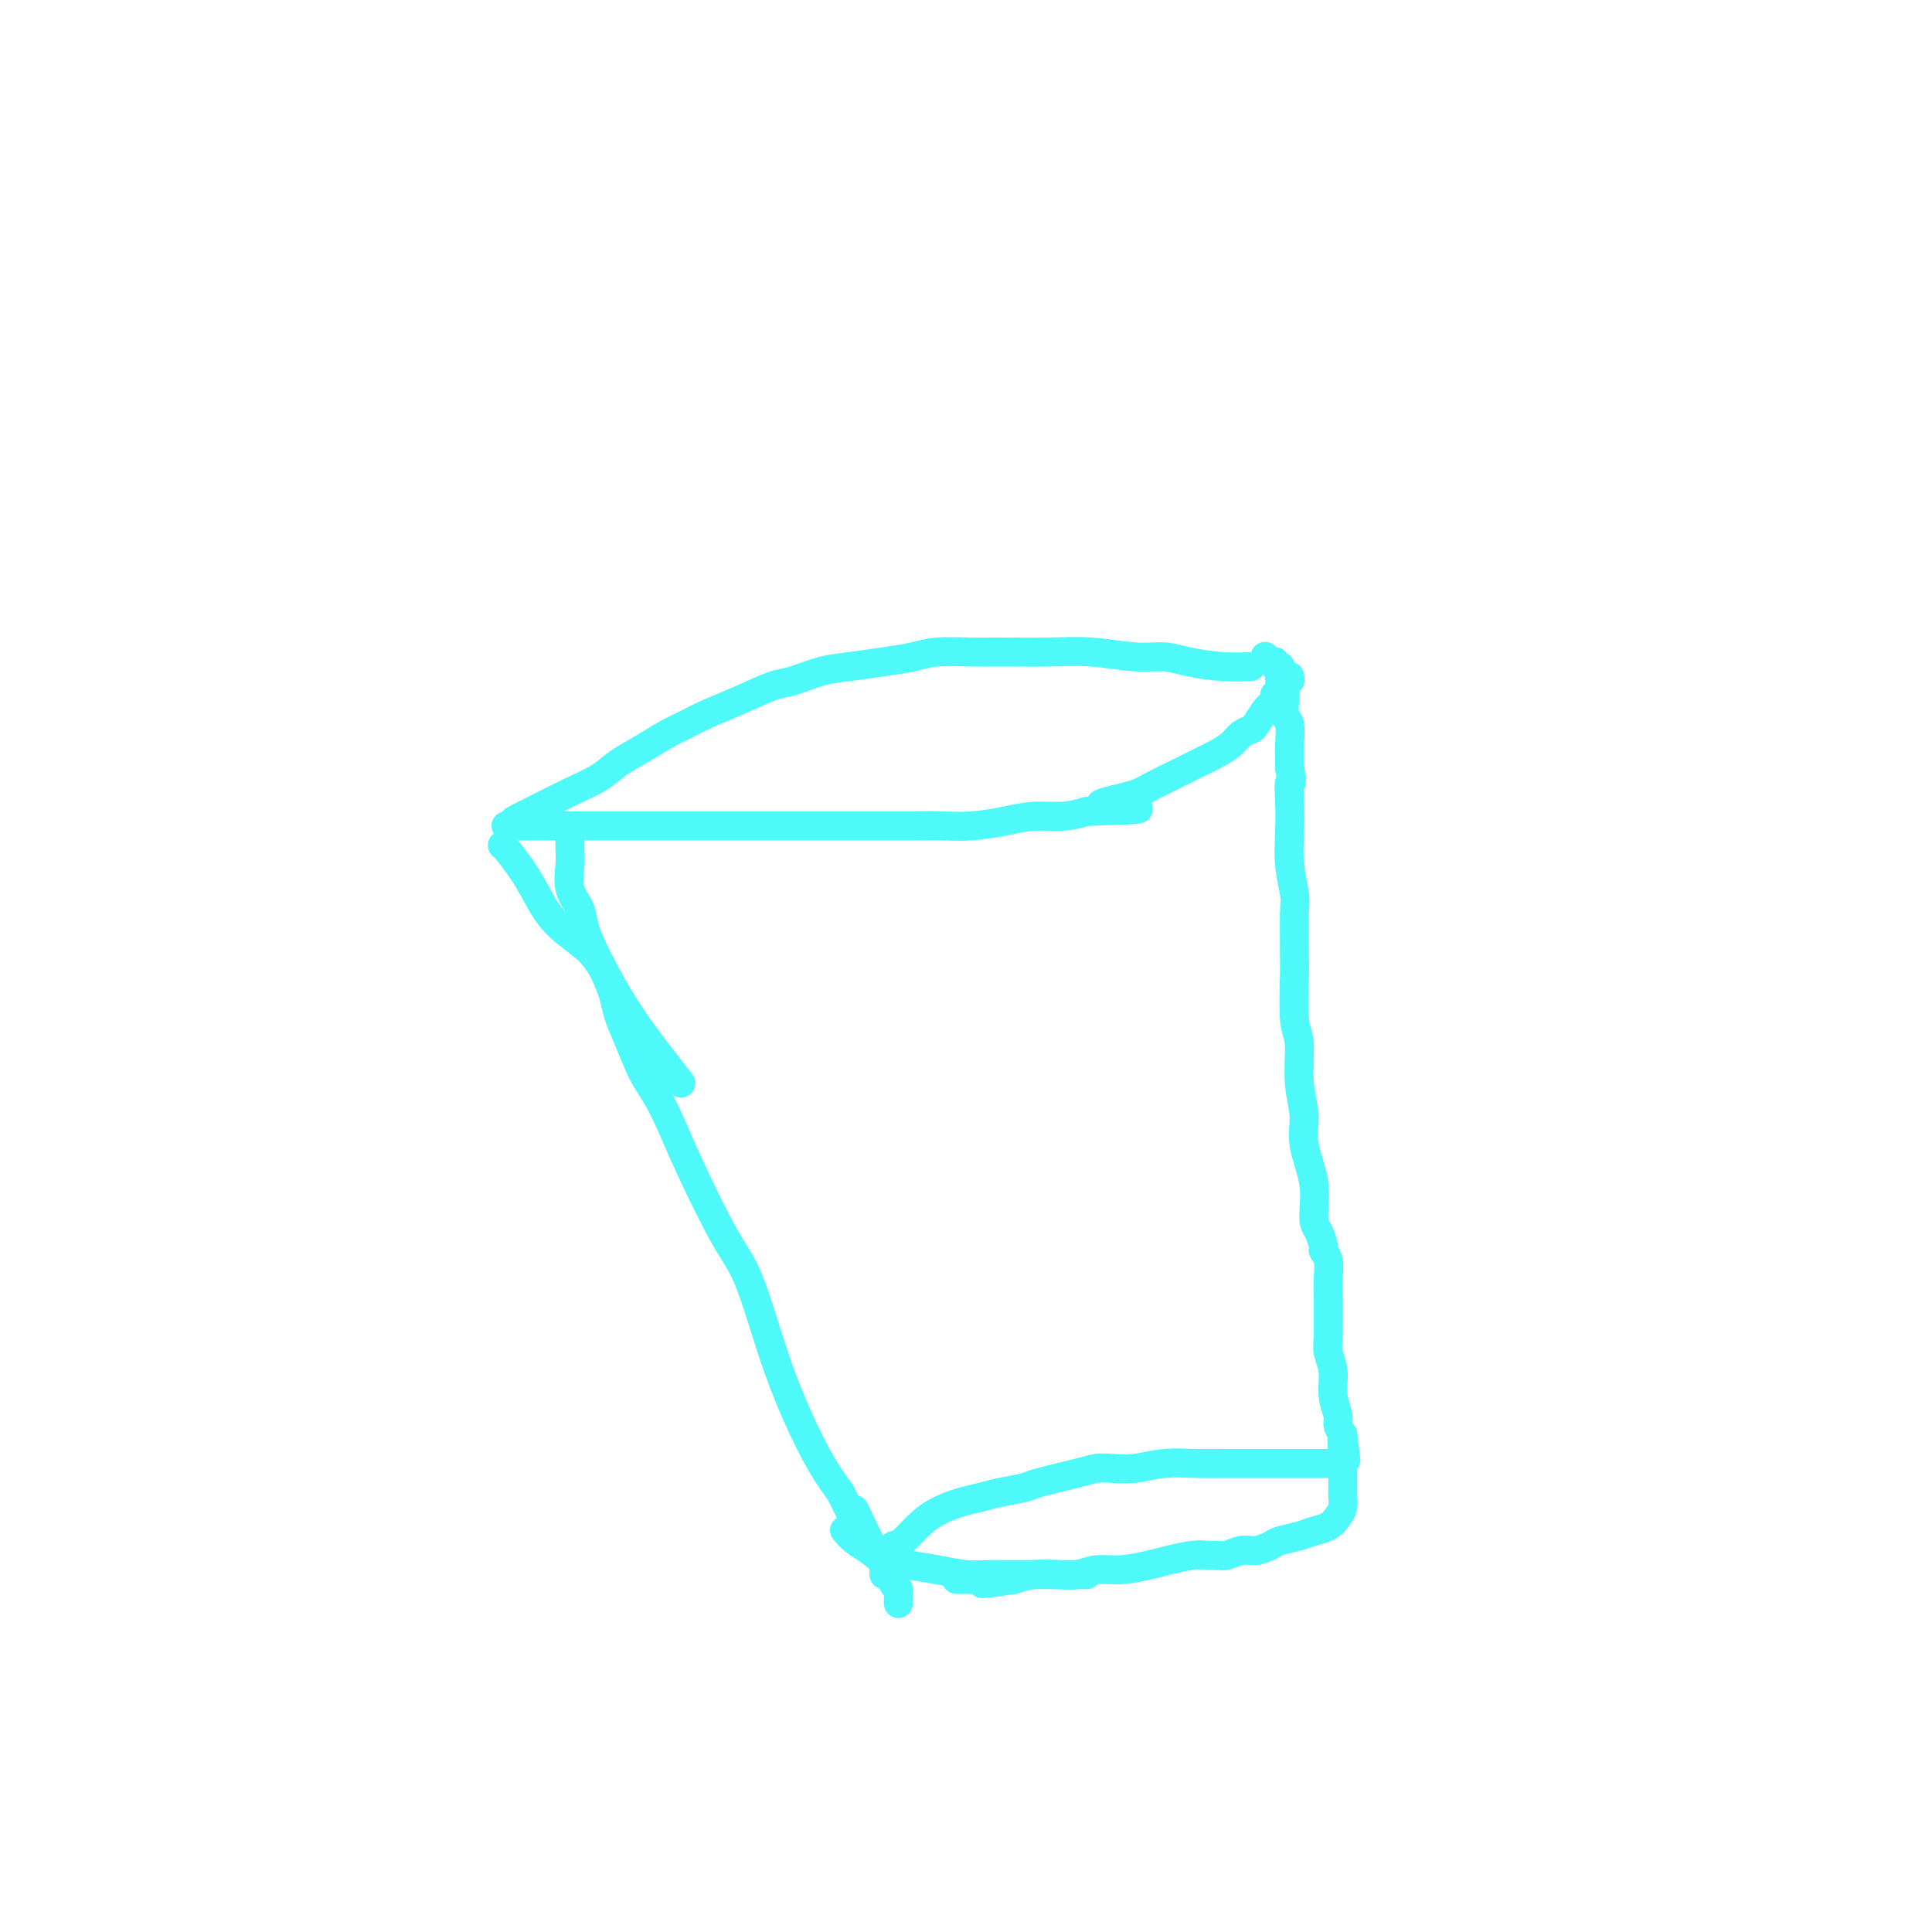 <svg viewBox='0 0 400 400' version='1.1' xmlns='http://www.w3.org/2000/svg' xmlns:xlink='http://www.w3.org/1999/xlink'><g fill='none' stroke='#4DF9F9' stroke-width='6' stroke-linecap='round' stroke-linejoin='round'><path d='M259,138c-1.862,0.081 -3.723,0.161 -6,0c-2.277,-0.161 -4.969,-0.565 -7,-1c-2.031,-0.435 -3.402,-0.901 -5,-1c-1.598,-0.099 -3.422,0.170 -6,0c-2.578,-0.170 -5.911,-0.778 -9,-1c-3.089,-0.222 -5.934,-0.056 -9,0c-3.066,0.056 -6.351,0.004 -9,0c-2.649,-0.004 -4.661,0.041 -7,0c-2.339,-0.041 -5.004,-0.167 -7,0c-1.996,0.167 -3.322,0.626 -5,1c-1.678,0.374 -3.710,0.662 -6,1c-2.290,0.338 -4.840,0.726 -7,1c-2.160,0.274 -3.929,0.433 -6,1c-2.071,0.567 -4.444,1.541 -6,2c-1.556,0.459 -2.295,0.401 -4,1c-1.705,0.599 -4.377,1.854 -7,3c-2.623,1.146 -5.199,2.183 -7,3c-1.801,0.817 -2.829,1.415 -4,2c-1.171,0.585 -2.486,1.157 -4,2c-1.514,0.843 -3.229,1.958 -5,3c-1.771,1.042 -3.598,2.011 -5,3c-1.402,0.989 -2.377,1.997 -4,3c-1.623,1.003 -3.892,2.001 -6,3c-2.108,0.999 -4.054,2.000 -6,3'/><path d='M112,167c-9.620,4.740 -4.670,2.591 -3,2c1.670,-0.591 0.061,0.378 -1,1c-1.061,0.622 -1.575,0.899 -2,1c-0.425,0.101 -0.760,0.027 -1,0c-0.240,-0.027 -0.385,-0.007 0,0c0.385,0.007 1.299,0.002 3,0c1.701,-0.002 4.189,-0.001 7,0c2.811,0.001 5.945,0.000 9,0c3.055,-0.000 6.031,-0.000 9,0c2.969,0.000 5.932,-0.000 9,0c3.068,0.000 6.241,0.000 9,0c2.759,-0.000 5.104,-0.000 8,0c2.896,0.000 6.344,0.001 10,0c3.656,-0.001 7.519,-0.003 11,0c3.481,0.003 6.579,0.011 9,0c2.421,-0.011 4.166,-0.041 6,0c1.834,0.041 3.757,0.152 6,0c2.243,-0.152 4.808,-0.566 7,-1c2.192,-0.434 4.013,-0.886 6,-1c1.987,-0.114 4.139,0.110 6,0c1.861,-0.110 3.430,-0.555 5,-1'/><path d='M225,168c19.131,-0.591 7.460,-0.567 4,-1c-3.460,-0.433 1.292,-1.323 4,-2c2.708,-0.677 3.373,-1.140 5,-2c1.627,-0.860 4.217,-2.118 6,-3c1.783,-0.882 2.758,-1.389 4,-2c1.242,-0.611 2.752,-1.328 4,-2c1.248,-0.672 2.236,-1.301 3,-2c0.764,-0.699 1.305,-1.470 2,-2c0.695,-0.530 1.544,-0.820 2,-1c0.456,-0.180 0.518,-0.248 1,-1c0.482,-0.752 1.383,-2.186 2,-3c0.617,-0.814 0.950,-1.006 1,-1c0.050,0.006 -0.184,0.212 0,0c0.184,-0.212 0.785,-0.841 1,-1c0.215,-0.159 0.042,0.150 0,0c-0.042,-0.150 0.045,-0.761 0,-1c-0.045,-0.239 -0.223,-0.107 0,0c0.223,0.107 0.848,0.187 1,0c0.152,-0.187 -0.170,-0.642 0,-1c0.170,-0.358 0.830,-0.618 1,-1c0.170,-0.382 -0.150,-0.886 0,-1c0.150,-0.114 0.771,0.162 1,0c0.229,-0.162 0.065,-0.760 0,-1c-0.065,-0.240 -0.033,-0.120 0,0'/><path d='M118,173c0.004,0.254 0.008,0.507 0,1c-0.008,0.493 -0.028,1.225 0,2c0.028,0.775 0.105,1.593 0,3c-0.105,1.407 -0.390,3.403 0,5c0.390,1.597 1.456,2.794 2,4c0.544,1.206 0.565,2.422 1,4c0.435,1.578 1.285,3.518 2,5c0.715,1.482 1.297,2.507 2,4c0.703,1.493 1.528,3.454 2,5c0.472,1.546 0.590,2.676 1,4c0.410,1.324 1.110,2.842 2,5c0.890,2.158 1.970,4.958 3,7c1.030,2.042 2.010,3.328 3,5c0.990,1.672 1.989,3.730 3,6c1.011,2.270 2.033,4.753 4,9c1.967,4.247 4.879,10.259 7,14c2.121,3.741 3.452,5.209 5,9c1.548,3.791 3.312,9.903 5,15c1.688,5.097 3.301,9.180 5,13c1.699,3.820 3.486,7.377 5,10c1.514,2.623 2.757,4.311 4,6'/><path d='M174,309c7.345,15.148 3.709,6.019 3,4c-0.709,-2.019 1.509,3.073 3,6c1.491,2.927 2.256,3.688 3,5c0.744,1.312 1.467,3.175 2,4c0.533,0.825 0.875,0.613 1,1c0.125,0.387 0.034,1.373 0,2c-0.034,0.627 -0.010,0.893 0,1c0.010,0.107 0.005,0.053 0,0'/><path d='M262,136c0.022,0.033 0.043,0.065 0,0c-0.043,-0.065 -0.151,-0.228 0,0c0.151,0.228 0.562,0.846 1,1c0.438,0.154 0.902,-0.156 1,0c0.098,0.156 -0.170,0.778 0,1c0.170,0.222 0.778,0.044 1,0c0.222,-0.044 0.060,0.045 0,0c-0.060,-0.045 -0.016,-0.223 0,0c0.016,0.223 0.003,0.848 0,1c-0.003,0.152 0.003,-0.170 0,0c-0.003,0.170 -0.015,0.833 0,1c0.015,0.167 0.057,-0.163 0,0c-0.057,0.163 -0.211,0.818 0,1c0.211,0.182 0.789,-0.108 1,0c0.211,0.108 0.056,0.614 0,1c-0.056,0.386 -0.011,0.654 0,1c0.011,0.346 -0.011,0.772 0,1c0.011,0.228 0.056,0.259 0,1c-0.056,0.741 -0.211,2.193 0,3c0.211,0.807 0.789,0.969 1,2c0.211,1.031 0.057,2.931 0,4c-0.057,1.069 -0.016,1.305 0,2c0.016,0.695 0.008,1.847 0,3'/><path d='M267,159c0.775,4.068 0.211,2.739 0,3c-0.211,0.261 -0.071,2.112 0,4c0.071,1.888 0.072,3.813 0,6c-0.072,2.187 -0.215,4.638 0,7c0.215,2.362 0.790,4.636 1,6c0.210,1.364 0.055,1.818 0,4c-0.055,2.182 -0.011,6.092 0,8c0.011,1.908 -0.012,1.814 0,2c0.012,0.186 0.060,0.653 0,3c-0.060,2.347 -0.228,6.575 0,9c0.228,2.425 0.854,3.048 1,5c0.146,1.952 -0.186,5.233 0,8c0.186,2.767 0.890,5.019 1,7c0.110,1.981 -0.373,3.690 0,6c0.373,2.310 1.601,5.220 2,8c0.399,2.780 -0.033,5.429 0,7c0.033,1.571 0.531,2.065 1,3c0.469,0.935 0.910,2.310 1,3c0.090,0.690 -0.172,0.695 0,1c0.172,0.305 0.778,0.910 1,2c0.222,1.090 0.058,2.665 0,4c-0.058,1.335 -0.012,2.432 0,4c0.012,1.568 -0.012,3.609 0,5c0.012,1.391 0.060,2.134 0,3c-0.060,0.866 -0.227,1.856 0,3c0.227,1.144 0.848,2.442 1,4c0.152,1.558 -0.165,3.376 0,5c0.165,1.624 0.814,3.053 1,4c0.186,0.947 -0.090,1.414 0,2c0.090,0.586 0.545,1.293 1,2'/><path d='M278,297c1.238,9.644 0.332,3.753 0,2c-0.332,-1.753 -0.089,0.633 0,2c0.089,1.367 0.024,1.715 0,2c-0.024,0.285 -0.006,0.507 0,1c0.006,0.493 0.002,1.256 0,2c-0.002,0.744 -0.001,1.470 0,2c0.001,0.530 0.001,0.866 0,1c-0.001,0.134 -0.003,0.066 0,0c0.003,-0.066 0.010,-0.130 0,0c-0.010,0.130 -0.036,0.455 0,1c0.036,0.545 0.135,1.312 0,2c-0.135,0.688 -0.505,1.298 -1,2c-0.495,0.702 -1.115,1.497 -2,2c-0.885,0.503 -2.036,0.713 -3,1c-0.964,0.287 -1.741,0.650 -3,1c-1.259,0.350 -2.998,0.686 -4,1c-1.002,0.314 -1.266,0.606 -2,1c-0.734,0.394 -1.940,0.890 -3,1c-1.060,0.110 -1.976,-0.168 -3,0c-1.024,0.168 -2.157,0.780 -3,1c-0.843,0.220 -1.395,0.048 -2,0c-0.605,-0.048 -1.263,0.030 -2,0c-0.737,-0.030 -1.554,-0.167 -3,0c-1.446,0.167 -3.520,0.637 -5,1c-1.480,0.363 -2.365,0.619 -4,1c-1.635,0.381 -4.019,0.886 -6,1c-1.981,0.114 -3.558,-0.163 -5,0c-1.442,0.163 -2.747,0.765 -4,1c-1.253,0.235 -2.453,0.102 -4,0c-1.547,-0.102 -3.442,-0.172 -5,0c-1.558,0.172 -2.779,0.586 -4,1'/><path d='M210,327c-10.885,1.702 -5.599,0.456 -4,0c1.599,-0.456 -0.489,-0.122 -2,0c-1.511,0.122 -2.443,0.033 -3,0c-0.557,-0.033 -0.738,-0.009 -1,0c-0.262,0.009 -0.606,0.002 -1,0c-0.394,-0.002 -0.837,-0.001 -1,0c-0.163,0.001 -0.047,0.000 0,0c0.047,-0.000 0.023,-0.000 0,0'/><path d='M275,303c-0.035,0.000 -0.069,0.000 -1,0c-0.931,-0.000 -2.757,-0.000 -4,0c-1.243,0.000 -1.901,0.000 -3,0c-1.099,-0.000 -2.638,-0.001 -4,0c-1.362,0.001 -2.547,0.004 -4,0c-1.453,-0.004 -3.172,-0.015 -5,0c-1.828,0.015 -3.763,0.056 -6,0c-2.237,-0.056 -4.775,-0.209 -7,0c-2.225,0.209 -4.137,0.781 -6,1c-1.863,0.219 -3.676,0.086 -5,0c-1.324,-0.086 -2.160,-0.125 -3,0c-0.840,0.125 -1.683,0.415 -4,1c-2.317,0.585 -6.106,1.466 -8,2c-1.894,0.534 -1.892,0.723 -3,1c-1.108,0.277 -3.325,0.643 -5,1c-1.675,0.357 -2.809,0.705 -4,1c-1.191,0.295 -2.441,0.538 -4,1c-1.559,0.462 -3.428,1.145 -5,2c-1.572,0.855 -2.846,1.884 -4,3c-1.154,1.116 -2.187,2.319 -3,3c-0.813,0.681 -1.407,0.841 -2,1'/><path d='M185,320c-2.121,1.875 -0.425,2.061 0,2c0.425,-0.061 -0.422,-0.370 -1,0c-0.578,0.370 -0.887,1.419 -1,2c-0.113,0.581 -0.030,0.695 0,1c0.030,0.305 0.009,0.801 0,1c-0.009,0.199 -0.004,0.099 0,0'/><path d='M225,326c-1.077,-0.000 -2.153,-0.000 -3,0c-0.847,0.000 -1.463,0.001 -3,0c-1.537,-0.001 -3.995,-0.003 -6,0c-2.005,0.003 -3.557,0.012 -5,0c-1.443,-0.012 -2.778,-0.044 -4,0c-1.222,0.044 -2.333,0.163 -4,0c-1.667,-0.163 -3.892,-0.610 -6,-1c-2.108,-0.390 -4.099,-0.725 -6,-1c-1.901,-0.275 -3.711,-0.491 -5,-1c-1.289,-0.509 -2.057,-1.312 -3,-2c-0.943,-0.688 -2.062,-1.262 -3,-2c-0.938,-0.738 -1.697,-1.639 -2,-2c-0.303,-0.361 -0.152,-0.180 0,0'/><path d='M104,175c0.153,0.082 0.305,0.163 1,1c0.695,0.837 1.931,2.429 3,4c1.069,1.571 1.971,3.123 3,5c1.029,1.877 2.186,4.081 4,6c1.814,1.919 4.284,3.553 6,5c1.716,1.447 2.676,2.707 4,5c1.324,2.293 3.010,5.617 6,10c2.990,4.383 7.283,9.824 9,12c1.717,2.176 0.859,1.088 0,0'/></g>
</svg>